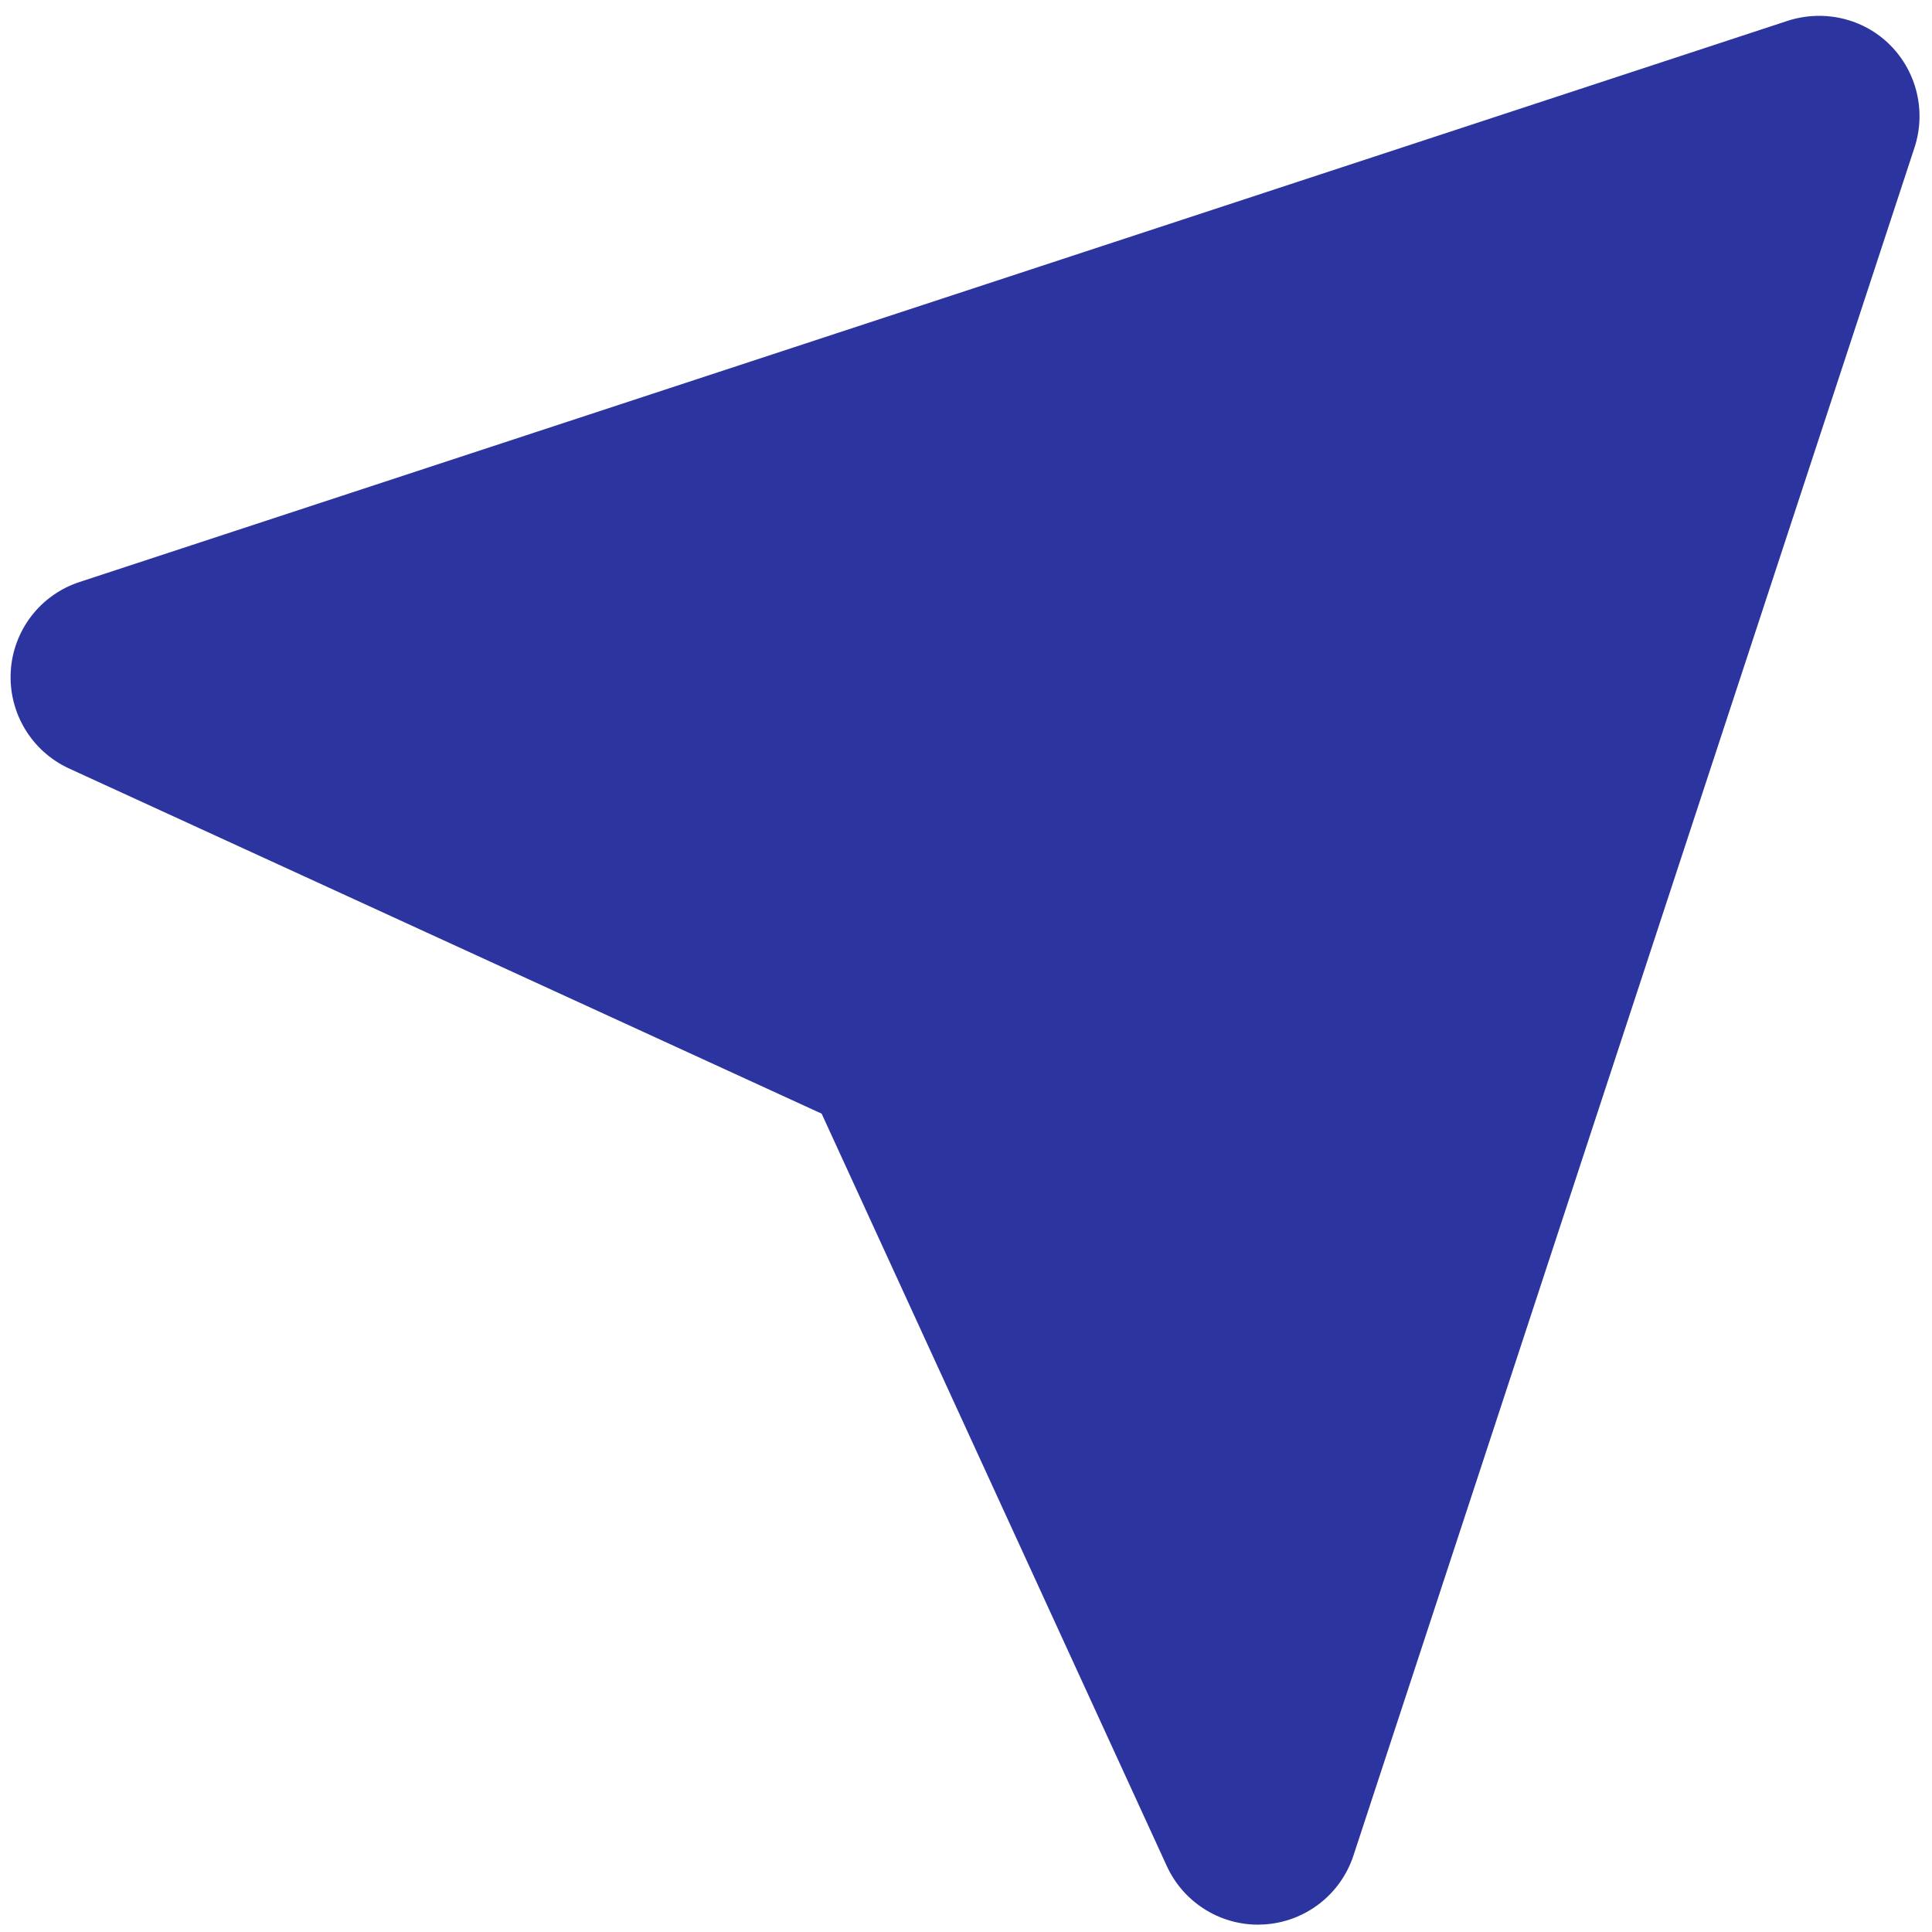 <svg width="61" height="61" viewBox="0 0 61 61" fill="none" xmlns="http://www.w3.org/2000/svg">
<path d="M0.339 21.204C0.267 22.505 0.995 23.718 2.179 24.263L25.942 35.162L36.842 58.922C37.361 60.049 38.488 60.768 39.72 60.768L39.901 60.762C40.536 60.726 41.146 60.5 41.651 60.112C42.156 59.725 42.533 59.194 42.732 58.589L60.449 4.655C60.82 3.521 60.522 2.27 59.68 1.425C58.837 0.579 57.59 0.291 56.45 0.655L2.512 18.376C1.907 18.573 1.376 18.949 0.988 19.454C0.601 19.958 0.374 20.568 0.339 21.204Z" fill="#2C34A0"/>
</svg>
